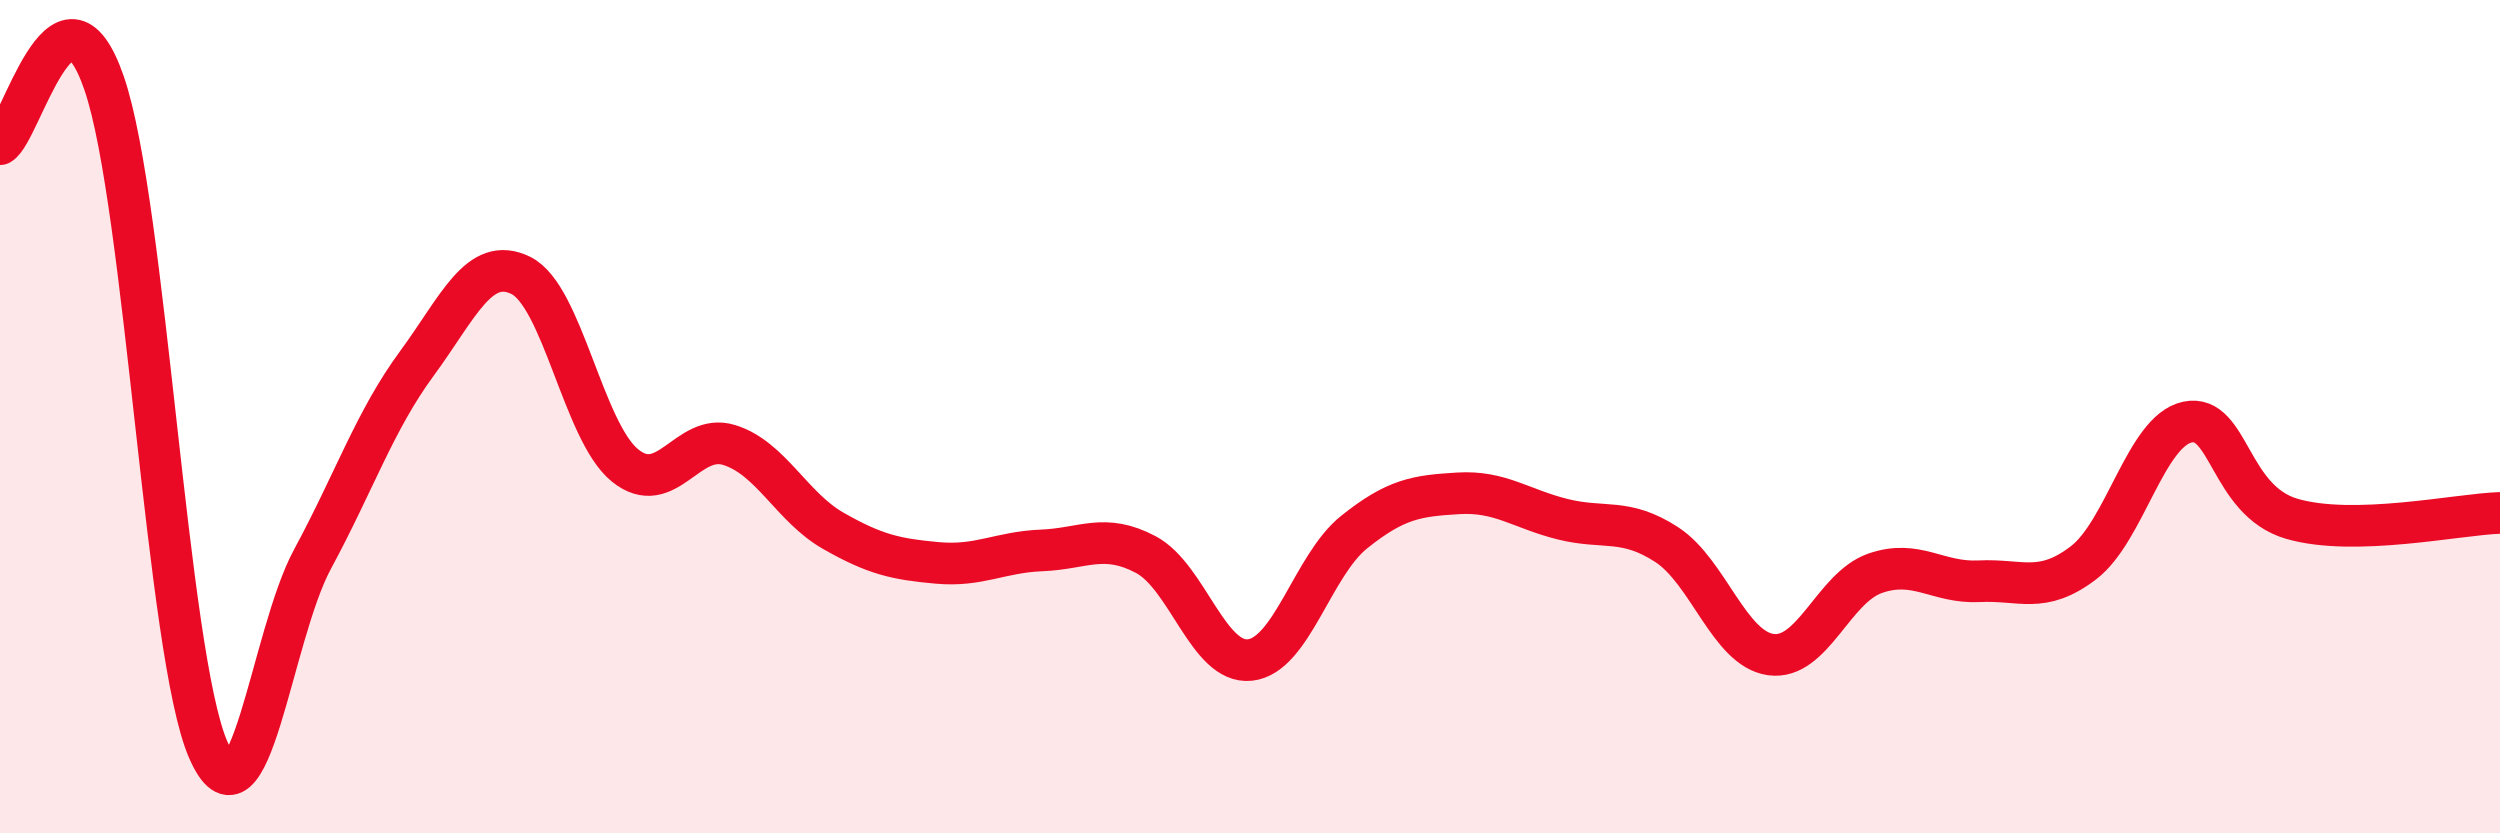 
    <svg width="60" height="20" viewBox="0 0 60 20" xmlns="http://www.w3.org/2000/svg">
      <path
        d="M 0,3.46 C 0.5,3.17 1.5,-0.91 2.5,2 C 3.5,4.91 4,15.72 5,18 C 6,20.28 6.5,15.27 7.5,13.42 C 8.5,11.57 9,10.09 10,8.73 C 11,7.37 11.5,6.12 12.5,6.61 C 13.5,7.1 14,10.36 15,11.17 C 16,11.98 16.5,10.37 17.5,10.68 C 18.5,10.99 19,12.17 20,12.74 C 21,13.31 21.5,13.42 22.5,13.51 C 23.5,13.6 24,13.25 25,13.21 C 26,13.17 26.5,12.78 27.5,13.31 C 28.5,13.84 29,15.95 30,15.84 C 31,15.73 31.5,13.57 32.5,12.77 C 33.5,11.97 34,11.9 35,11.84 C 36,11.78 36.5,12.21 37.5,12.46 C 38.5,12.71 39,12.42 40,13.07 C 41,13.72 41.5,15.57 42.5,15.71 C 43.5,15.85 44,14.11 45,13.76 C 46,13.41 46.5,14 47.5,13.95 C 48.5,13.9 49,14.27 50,13.51 C 51,12.75 51.5,10.34 52.5,10.13 C 53.5,9.92 53.5,12.01 55,12.45 C 56.5,12.89 59,12.34 60,12.31L60 20L0 20Z"
        fill="#EB0A25"
        opacity="0.1"
        stroke-linecap="round"
        stroke-linejoin="round"
      />
      <path
        d="M 0,3.46 C 0.5,3.17 1.5,-0.91 2.5,2 C 3.5,4.91 4,15.72 5,18 C 6,20.28 6.5,15.27 7.5,13.42 C 8.5,11.57 9,10.09 10,8.73 C 11,7.37 11.5,6.12 12.5,6.61 C 13.5,7.1 14,10.36 15,11.17 C 16,11.98 16.5,10.37 17.5,10.68 C 18.5,10.99 19,12.17 20,12.74 C 21,13.31 21.5,13.42 22.5,13.51 C 23.5,13.6 24,13.25 25,13.21 C 26,13.17 26.5,12.78 27.5,13.31 C 28.5,13.84 29,15.95 30,15.84 C 31,15.73 31.5,13.57 32.5,12.77 C 33.5,11.97 34,11.9 35,11.84 C 36,11.78 36.5,12.21 37.5,12.46 C 38.5,12.71 39,12.42 40,13.07 C 41,13.72 41.5,15.57 42.5,15.71 C 43.5,15.85 44,14.11 45,13.76 C 46,13.41 46.5,14 47.5,13.95 C 48.5,13.9 49,14.27 50,13.51 C 51,12.75 51.5,10.34 52.5,10.13 C 53.5,9.92 53.5,12.01 55,12.45 C 56.5,12.89 59,12.34 60,12.31"
        stroke="#EB0A25"
        stroke-width="1"
        fill="none"
        stroke-linecap="round"
        stroke-linejoin="round"
      />
    </svg>
  